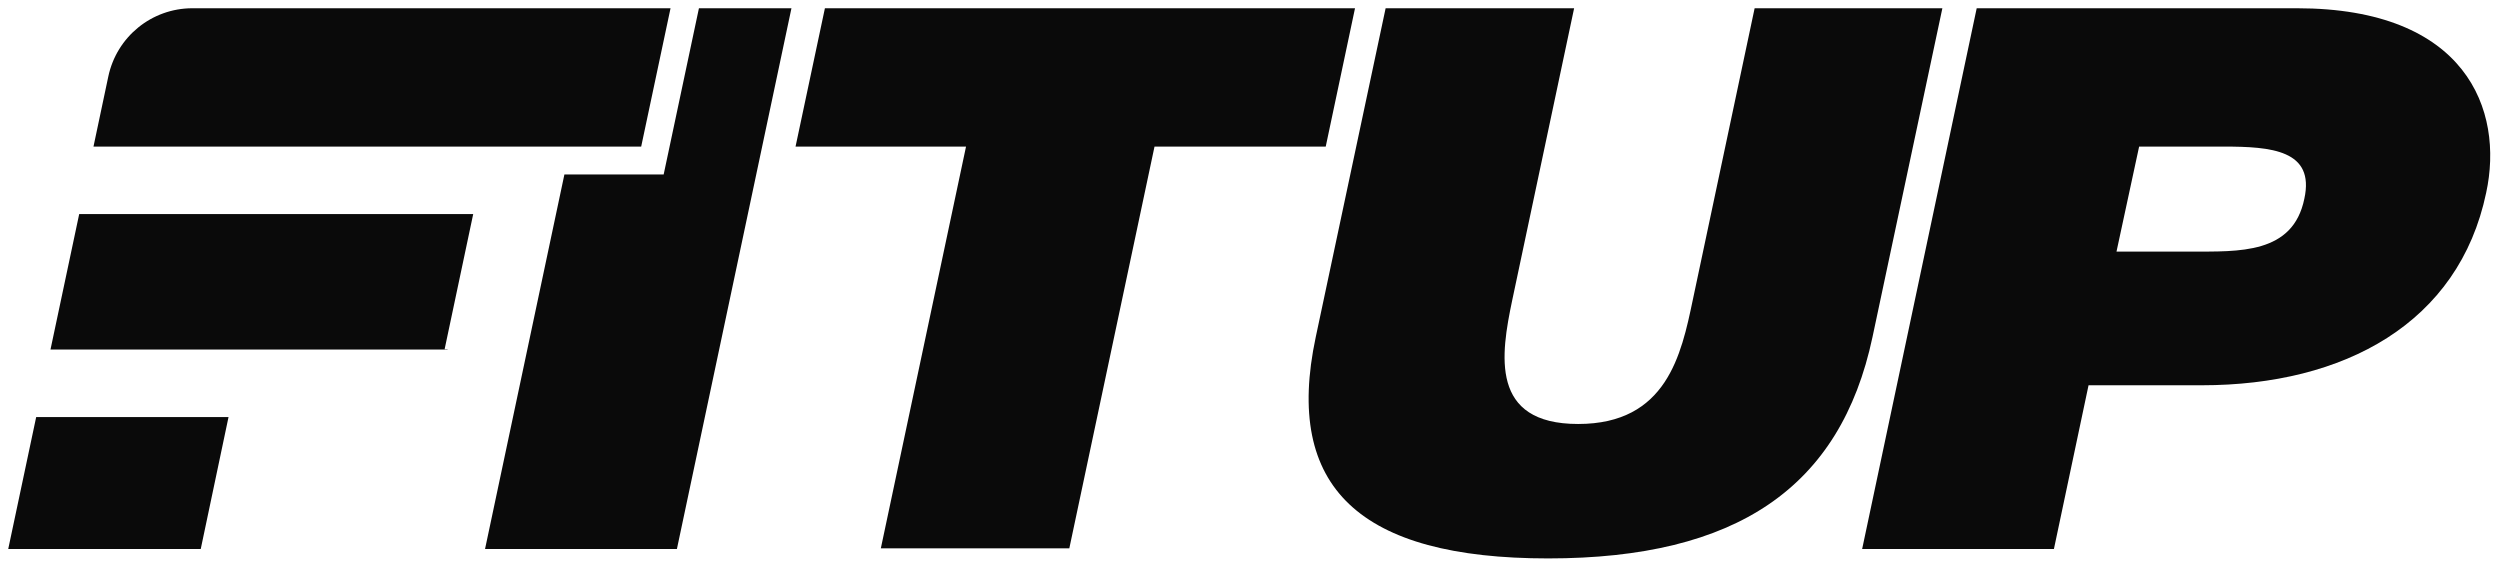 <svg width="196" height="44" viewBox="0 0 196 44" fill="none" xmlns="http://www.w3.org/2000/svg">
<g clip-path="url(#clip0_351_2644)">
<path d="M0.645 43.043H15.738L17.917 32.696H2.837L0.645 43.043Z" fill="#0A0A0A"/>
<path d="M3.959 27.401H35.093L35.087 27.427H34.848L37.099 16.783H6.209L3.959 27.401Z" fill="#0A0A0A"/>
<path d="M62.371 11.492H75.737L69.057 42.991H83.834L90.514 11.492H103.937L106.233 0.647H64.673L62.371 11.492Z" fill="#0A0A0A"/>
<path d="M137.563 0.647L132.708 23.547C131.818 27.792 130.671 33.24 123.727 33.24C116.783 33.24 117.666 27.792 118.556 23.547L123.411 0.647H108.633L103.153 26.433C100.645 38.222 106.596 43.78 121.373 43.78C136.151 43.78 144.294 38.222 146.802 26.433L152.282 0.647H137.556H137.563Z" fill="#0A0A0A"/>
<path d="M180.086 0.647H154.973L145.992 43.043H161.027L163.742 30.205H172.62C183.793 30.205 192.774 25.333 194.915 15.116C196.327 8.613 193.348 0.647 180.086 0.647ZM180.66 15.582C179.77 19.93 175.547 19.723 171.73 19.723H165.934L167.707 11.492H174.341C178.049 11.492 181.498 11.758 180.66 15.582Z" fill="#0A0A0A"/>
<path d="M8.49 6.005L7.329 11.492H50.269L52.57 0.647H15.079C11.9 0.647 9.147 2.88 8.49 6.005Z" fill="#0A0A0A"/>
<path d="M54.797 0.647L54.7 1.1L52.398 11.952L52.031 13.679H50.271H44.249L38.027 43.043H53.069L62.05 0.647H54.797Z" fill="#0A0A0A"/>
</g>
<defs>
<clipPath id="clip0_351_2644">
<rect width="196" height="44" fill="white"/>
</clipPath>
</defs>
</svg>
